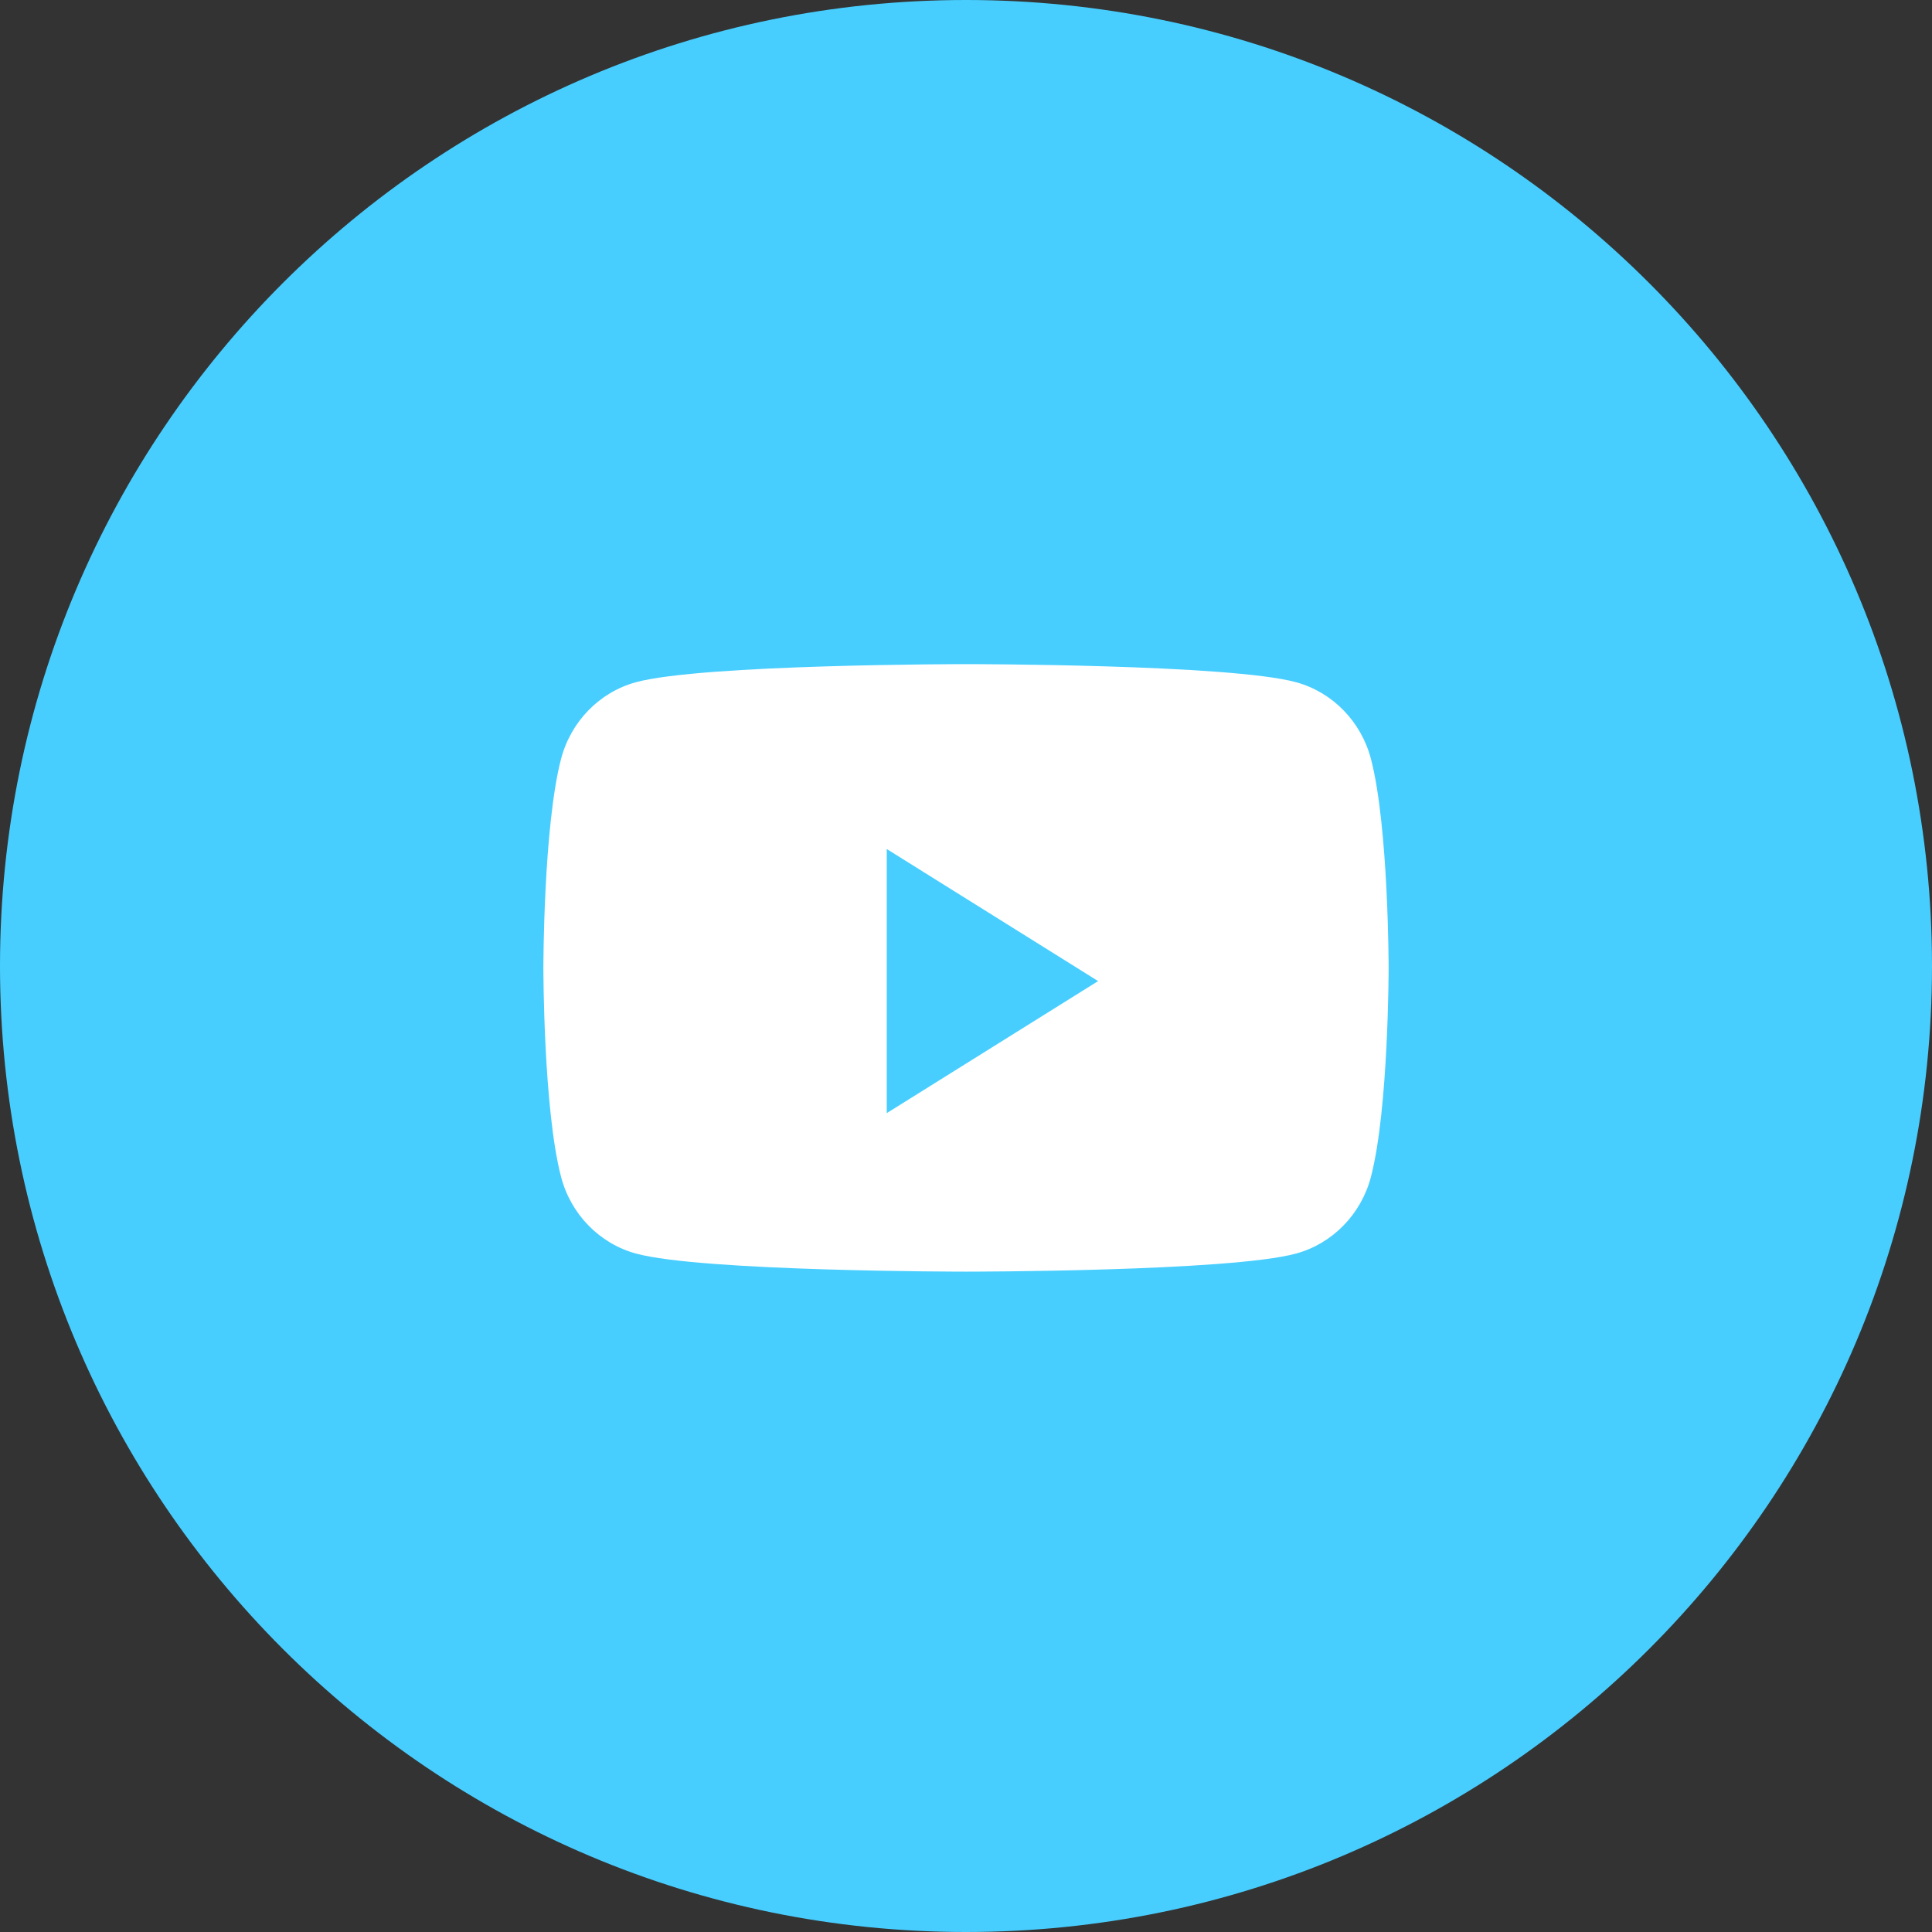 <?xml version="1.0" encoding="UTF-8"?> <svg xmlns="http://www.w3.org/2000/svg" width="64" height="64" viewBox="0 0 64 64" fill="none"><rect x="0" y="0" width="64" height="64" fill="#333333" stroke="none"/> <path d="M0 32C0 14.327 14.327 0 32 0C49.673 0 64 14.327 64 32C64 49.673 49.673 64 32 64C14.327 64 0 49.673 0 32Z" fill="#47CEFF"></path> <path fill-rule="evenodd" clip-rule="evenodd" d="M42.939 22.601C44.144 22.931 45.093 23.905 45.415 25.143C46 27.385 46 32.062 46 32.062C46 32.062 46 36.74 45.415 38.982C45.093 40.219 44.144 41.194 42.939 41.524C40.756 42.125 32 42.125 32 42.125C32 42.125 23.244 42.125 21.061 41.524C19.856 41.194 18.907 40.219 18.585 38.982C18 36.74 18 32.062 18 32.062C18 32.062 18 27.385 18.585 25.143C18.907 23.905 19.856 22.931 21.061 22.601C23.244 22 32 22 32 22C32 22 40.756 22 42.939 22.601ZM29.375 28.125V36.874L36.376 32.5L29.375 28.125Z" fill="white"></path> </svg> 